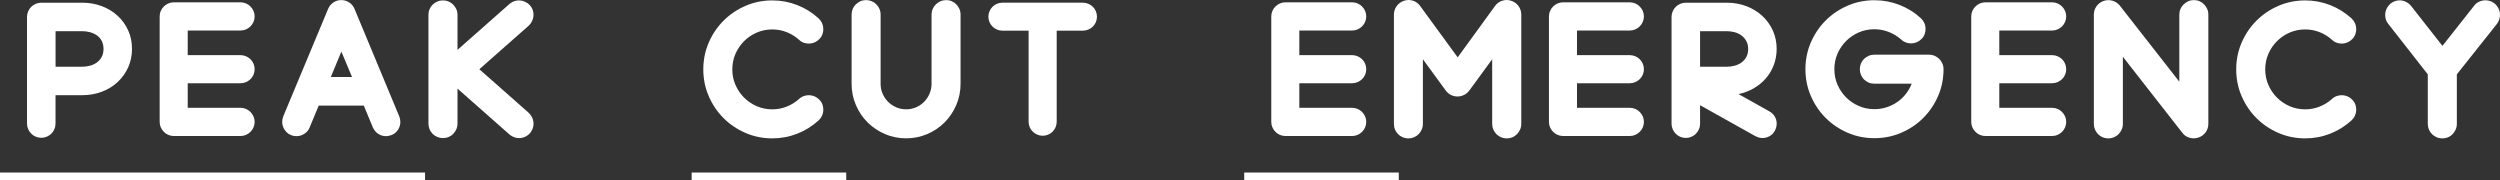 <?xml version="1.0" encoding="UTF-8"?>
<svg id="_レイヤー_2" data-name="レイヤー_2" xmlns="http://www.w3.org/2000/svg" width="646.99" height="46.65" viewBox="0 0 646.99 46.65">
  <rect x="0" y="0" width="646.99" height="46.65" fill="#333333" stroke="none"/>
  <g id="contents">
    <g>
      <g>
        <path d="M26.4,1.61c1.58.61,2.93,1.44,4.08,2.51,1.15,1.06,2.05,2.32,2.7,3.77.66,1.46.98,3.04.98,4.76s-.33,3.3-.98,4.76c-.66,1.46-1.56,2.72-2.7,3.79-1.14,1.07-2.5,1.92-4.08,2.52-1.58.61-3.28.91-5.12.91h-6.91v7.34c0,.5-.09.98-.29,1.43-.19.45-.45.85-.79,1.18-.33.33-.73.6-1.18.79-.45.19-.93.29-1.43.29s-.98-.1-1.43-.29c-.45-.19-.85-.45-1.18-.79-.33-.33-.6-.73-.79-1.18-.19-.45-.29-.93-.29-1.43V4.39c0-.5.1-.98.29-1.43s.45-.85.79-1.18.73-.6,1.18-.79c.45-.19.93-.29,1.43-.29h10.59c1.84,0,3.54.3,5.12.91ZM26.79,12.65c0-.79-.16-1.47-.46-2.06-.31-.58-.73-1.06-1.25-1.43-.52-.37-1.12-.64-1.77-.82-.66-.18-1.33-.27-2.02-.27h-6.91v9.2h6.91c.69,0,1.37-.09,2.02-.27.66-.18,1.25-.46,1.77-.84.52-.38.94-.86,1.25-1.45.31-.58.46-1.27.46-2.06Z" style="fill: #fff;"/>
        <path d="M48.58,21.53v6.37h13.67c.5,0,.97.1,1.41.29.44.19.83.45,1.16.79s.6.72.79,1.16c.19.44.29.91.29,1.41s-.1.97-.29,1.41c-.19.44-.45.83-.79,1.16-.33.33-.72.6-1.16.79-.44.19-.91.29-1.41.29h-17.28c-.5,0-.97-.1-1.41-.29-.44-.19-.83-.45-1.16-.79s-.6-.72-.79-1.16c-.19-.44-.29-.91-.29-1.41V4.25c0-.5.09-.97.29-1.41.19-.44.45-.83.79-1.16s.72-.6,1.16-.79c.44-.19.91-.29,1.41-.29h17.28c.5,0,.97.1,1.41.29.44.19.83.45,1.16.79.33.33.6.72.79,1.16.19.44.29.91.29,1.41s-.1.97-.29,1.41c-.19.44-.45.83-.79,1.16-.33.33-.72.6-1.16.79-.44.19-.91.29-1.41.29h-13.67v6.37h13.67c.5,0,.97.1,1.41.29.44.19.83.45,1.16.77s.6.71.79,1.16c.19.45.29.93.29,1.43s-.1.97-.29,1.41c-.19.44-.45.82-.79,1.15s-.72.58-1.16.77-.91.29-1.41.29h-13.67Z" style="fill: #fff;"/>
        <path d="M103.62,31.53c0,.49-.09.95-.27,1.4-.18.44-.44.84-.79,1.2-.35.36-.76.63-1.24.82-.5.19-.97.29-1.4.29-.74,0-1.42-.2-2.04-.61-.62-.41-1.09-.97-1.4-1.68l-2.33-5.62h-11.67l-2.33,5.62c-.19.48-.46.89-.82,1.23s-.76.61-1.2.79c-.44.18-.91.27-1.4.27s-.96-.09-1.41-.29c-.48-.19-.89-.46-1.23-.82-.35-.36-.61-.76-.79-1.2-.18-.44-.27-.91-.27-1.4s.1-.97.29-1.45l11.59-27.77c.29-.69.73-1.25,1.34-1.66.61-.42,1.29-.63,2.06-.63s1.46.21,2.08.63c.62.42,1.07.97,1.36,1.66l11.56,27.77c.19.48.29.96.29,1.45ZM88.34,13.37l-2.72,6.55h5.48l-2.75-6.55Z" style="fill: #fff;"/>
        <path d="M137.69,30.35c.21.44.34.91.38,1.4.04.49-.02.97-.18,1.43-.16.47-.4.89-.73,1.27-.38.43-.82.75-1.31.97-.49.21-1,.32-1.52.32-.91,0-1.73-.31-2.47-.93l-13.46-11.88v9.05c0,.52-.1,1.01-.3,1.47-.2.45-.47.85-.81,1.2-.33.35-.73.61-1.18.8-.45.19-.94.29-1.47.29s-1.01-.1-1.47-.29c-.45-.19-.85-.46-1.2-.8-.35-.35-.61-.75-.8-1.2s-.29-.94-.29-1.47V3.85c0-.52.09-1.01.29-1.47.19-.45.46-.85.8-1.18s.75-.6,1.2-.8c.45-.2.94-.3,1.47-.3s1.01.1,1.47.3c.45.2.85.47,1.18.8s.6.73.81,1.18c.2.45.3.94.3,1.47v9.05l13.46-11.88c.38-.33.81-.58,1.27-.73.47-.16.94-.21,1.43-.18.49.04.95.16,1.4.38s.84.51,1.2.89c.33.38.58.81.73,1.27.16.47.21.94.18,1.43-.04.49-.16.95-.38,1.4-.21.44-.51.84-.9,1.2l-12.74,11.24,12.74,11.24c.38.36.68.76.9,1.2Z" style="fill: #fff;"/>
      </g>
      <g>
        <path d="M206.8,25.61c.38-.36.81-.61,1.27-.77.47-.15.94-.22,1.43-.2s.95.14,1.4.34c.44.2.84.5,1.2.88.36.38.61.8.77,1.27.15.46.22.94.2,1.43-.02.49-.14.95-.34,1.4-.2.44-.5.84-.88,1.2-1.65,1.5-3.5,2.65-5.55,3.45-2.05.8-4.2,1.2-6.44,1.2-2.46,0-4.77-.47-6.94-1.41s-4.06-2.22-5.67-3.83c-1.61-1.61-2.89-3.5-3.83-5.67-.94-2.17-1.41-4.48-1.41-6.94s.47-4.77,1.41-6.94c.94-2.17,2.22-4.06,3.83-5.67,1.61-1.61,3.5-2.89,5.67-3.83s4.49-1.41,6.94-1.41c2.24,0,4.39.4,6.44,1.2,2.05.8,3.9,1.95,5.55,3.45.38.36.67.76.88,1.2.2.44.32.91.34,1.4.02.49-.04.97-.2,1.43-.16.47-.41.89-.77,1.27-.36.38-.76.67-1.2.88-.44.2-.91.32-1.4.34-.49.02-.97-.04-1.43-.2-.46-.15-.89-.41-1.27-.77-.95-.86-2.03-1.52-3.22-1.99s-2.43-.7-3.72-.7c-1.43,0-2.77.27-4.03.82s-2.34,1.29-3.27,2.22c-.93.93-1.67,2.02-2.22,3.27s-.82,2.59-.82,4.03.27,2.77.82,4.03c.55,1.25,1.29,2.34,2.22,3.27.93.93,2.02,1.67,3.27,2.22s2.59.82,4.03.82c1.29,0,2.53-.23,3.72-.7s2.27-1.13,3.22-1.99Z" style="fill: #fff;"/>
        <path d="M244.86.02c.52,0,1.01.1,1.46.3.45.2.84.47,1.17.81.33.33.6.73.8,1.18.2.45.3.94.3,1.47v17.89c0,1.96-.37,3.79-1.11,5.51-.74,1.72-1.75,3.21-3.02,4.49-1.27,1.28-2.77,2.28-4.48,3.02-1.72.74-3.54,1.11-5.47,1.11s-3.79-.37-5.5-1.11c-1.71-.74-3.21-1.75-4.49-3.02s-2.28-2.77-3.02-4.49c-.74-1.72-1.11-3.55-1.11-5.51V3.78c0-.52.1-1.01.29-1.47s.46-.85.8-1.18c.34-.33.74-.6,1.19-.81.45-.2.94-.3,1.46-.3s1.01.1,1.48.3.86.47,1.19.81c.33.33.6.73.8,1.18.2.45.3.94.3,1.47v17.91c0,.91.17,1.76.52,2.56.35.8.82,1.5,1.42,2.1.6.6,1.3,1.07,2.1,1.42s1.66.52,2.57.52,1.76-.17,2.57-.52c.8-.35,1.49-.82,2.08-1.42.59-.6,1.05-1.29,1.4-2.1.35-.8.52-1.65.52-2.56V3.79c0-.53.1-1.02.3-1.47.2-.45.47-.85.8-1.18.33-.33.73-.6,1.19-.81.46-.2.96-.3,1.48-.3Z" style="fill: #fff;"/>
        <path d="M281.68.99c.44.19.82.45,1.15.77s.58.7.77,1.15c.19.44.29.91.29,1.41s-.1.97-.29,1.41c-.19.44-.45.82-.77,1.14s-.7.58-1.15.77c-.44.19-.91.29-1.41.29h-6.8v23.58c0,.5-.1.97-.29,1.41-.19.44-.45.82-.77,1.15-.32.32-.7.58-1.15.77-.44.19-.91.29-1.41.29s-.97-.1-1.41-.29c-.44-.19-.83-.45-1.16-.77-.33-.32-.6-.7-.79-1.15-.19-.44-.29-.91-.29-1.41V7.93h-6.8c-.5,0-.97-.09-1.41-.29-.44-.19-.82-.45-1.14-.77s-.58-.7-.77-1.14c-.19-.44-.29-.91-.29-1.41s.1-.97.29-1.41c.19-.44.45-.82.77-1.15s.7-.58,1.14-.77c.44-.19.91-.29,1.41-.29h20.86c.5,0,.97.1,1.41.29Z" style="fill: #fff;"/>
      </g>
      <g>
        <path d="M336.26,21.53v6.37h13.67c.5,0,.97.1,1.41.29.44.19.83.45,1.16.79.33.33.6.72.79,1.16.19.44.29.91.29,1.41s-.1.97-.29,1.41c-.19.44-.45.83-.79,1.16-.33.33-.72.6-1.16.79-.44.19-.91.29-1.41.29h-17.28c-.5,0-.97-.1-1.41-.29-.44-.19-.83-.45-1.16-.79s-.6-.72-.79-1.16c-.19-.44-.29-.91-.29-1.41V4.25c0-.5.1-.97.29-1.41.19-.44.45-.83.79-1.16s.72-.6,1.16-.79c.44-.19.91-.29,1.41-.29h17.28c.5,0,.97.1,1.41.29.44.19.83.45,1.16.79.33.33.6.72.79,1.16.19.44.29.91.29,1.41s-.1.97-.29,1.41c-.19.44-.45.83-.79,1.16s-.72.6-1.16.79c-.44.19-.91.29-1.41.29h-13.67v6.37h13.67c.5,0,.97.1,1.41.29.44.19.83.45,1.16.77.33.32.6.71.79,1.16.19.45.29.93.29,1.43s-.1.97-.29,1.41c-.19.44-.45.82-.79,1.15-.33.32-.72.58-1.16.77s-.91.29-1.41.29h-13.67Z" style="fill: #fff;"/>
        <path d="M391.09.2c.79.26,1.42.72,1.9,1.38.48.66.71,1.39.71,2.2v28.27c0,.52-.1,1.01-.3,1.47-.2.45-.47.85-.81,1.2s-.73.61-1.18.81c-.45.19-.94.29-1.47.29s-1.01-.1-1.47-.29c-.45-.19-.85-.46-1.2-.81-.35-.35-.61-.75-.81-1.2-.19-.45-.29-.94-.29-1.47V15.34l-5.92,8.09c-.36.48-.81.85-1.34,1.13-.54.27-1.11.41-1.7.41s-1.2-.14-1.74-.41c-.54-.27-.97-.65-1.31-1.13l-5.92-8.09v16.71c0,.52-.1,1.01-.3,1.47-.2.45-.47.85-.82,1.2-.34.35-.74.61-1.19.81-.45.19-.94.29-1.46.29s-1.01-.1-1.46-.29c-.45-.19-.85-.46-1.19-.81-.35-.35-.61-.75-.8-1.2-.19-.45-.28-.94-.28-1.47V3.78c0-.81.24-1.54.71-2.2.48-.66,1.11-1.12,1.9-1.38.76-.26,1.53-.27,2.31-.02.78.25,1.4.71,1.88,1.38l9.7,13.28,9.66-13.28c.48-.67,1.1-1.13,1.88-1.38.78-.25,1.54-.24,2.31.02Z" style="fill: #fff;"/>
        <path d="M408.12,21.53v6.37h13.67c.5,0,.97.1,1.41.29.44.19.83.45,1.16.79.33.33.6.72.79,1.16.19.44.29.91.29,1.41s-.1.97-.29,1.41c-.19.44-.45.83-.79,1.16-.33.33-.72.6-1.16.79-.44.19-.91.29-1.41.29h-17.28c-.5,0-.97-.1-1.41-.29-.44-.19-.83-.45-1.16-.79-.33-.33-.6-.72-.79-1.16-.19-.44-.29-.91-.29-1.41V4.25c0-.5.1-.97.29-1.41.19-.44.45-.83.79-1.16.33-.33.72-.6,1.16-.79.44-.19.91-.29,1.41-.29h17.28c.5,0,.97.1,1.41.29.44.19.83.45,1.16.79.33.33.6.72.79,1.16.19.44.29.91.29,1.41s-.1.97-.29,1.41c-.19.44-.45.83-.79,1.16s-.72.6-1.16.79c-.44.19-.91.29-1.41.29h-13.67v6.37h13.67c.5,0,.97.1,1.41.29.44.19.83.45,1.16.77.33.32.6.71.79,1.16.19.45.29.93.29,1.43s-.1.97-.29,1.41c-.19.44-.45.82-.79,1.15-.33.32-.72.58-1.16.77s-.91.29-1.41.29h-13.67Z" style="fill: #fff;"/>
        <path d="M459.03,29.76c.3.38.51.8.64,1.25.13.45.17.92.11,1.41-.06.49-.21.96-.45,1.41-.33.62-.79,1.09-1.38,1.41s-1.2.48-1.84.48c-.57,0-1.17-.16-1.79-.47l-14.35-8.02v4.79c0,.5-.09.97-.29,1.41-.19.44-.45.83-.79,1.18-.33.35-.73.61-1.18.8-.45.19-.93.29-1.43.29s-.98-.1-1.43-.29c-.45-.19-.85-.46-1.18-.8-.33-.35-.6-.74-.79-1.18-.19-.44-.29-.91-.29-1.41V4.39c0-.5.1-.98.29-1.43s.45-.85.79-1.18.73-.6,1.18-.79c.45-.19.93-.29,1.43-.29h10.59c1.84,0,3.54.3,5.12.91,1.58.61,2.94,1.45,4.1,2.52s2.06,2.34,2.72,3.79c.66,1.46.98,3.04.98,4.76,0,1.46-.25,2.83-.73,4.12-.49,1.29-1.17,2.44-2.04,3.45-.87,1.01-1.91,1.87-3.11,2.58-1.21.7-2.54,1.21-3.99,1.52l7.98,4.47c.45.24.83.55,1.13.93ZM452.42,12.69c0-.79-.16-1.47-.48-2.06s-.74-1.07-1.25-1.45c-.51-.38-1.1-.66-1.77-.84-.67-.18-1.35-.27-2.04-.27h-6.91v9.2h6.91c.69,0,1.37-.09,2.04-.27.67-.18,1.26-.45,1.77-.82.51-.37.93-.85,1.25-1.43s.48-1.27.48-2.06Z" style="fill: #fff;"/>
        <path d="M500.7,14.46c.45.2.85.47,1.18.8.33.33.6.73.8,1.18.2.45.3.94.3,1.47,0,2.46-.47,4.77-1.41,6.94s-2.22,4.06-3.83,5.67c-1.61,1.61-3.51,2.89-5.69,3.83-2.18.94-4.5,1.41-6.96,1.41s-4.77-.47-6.94-1.41c-2.17-.94-4.06-2.22-5.67-3.83s-2.89-3.5-3.83-5.67c-.94-2.17-1.41-4.49-1.41-6.94s.47-4.77,1.41-6.94c.94-2.17,2.22-4.06,3.83-5.67s3.5-2.89,5.67-3.83,4.49-1.41,6.94-1.41c2.24,0,4.4.4,6.46,1.2,2.06.8,3.92,1.95,5.56,3.45.38.36.67.76.88,1.2s.32.91.34,1.4-.04.97-.2,1.43c-.15.46-.41.89-.77,1.27-.36.38-.76.67-1.2.88-.44.2-.91.32-1.4.34-.49.02-.97-.04-1.43-.2s-.89-.41-1.27-.77c-.98-.86-2.06-1.52-3.26-1.99-1.19-.46-2.43-.7-3.72-.7-1.43,0-2.77.27-4.03.82-1.25.55-2.34,1.29-3.28,2.22-.93.93-1.67,2.02-2.22,3.27-.55,1.25-.82,2.59-.82,4.03s.27,2.77.82,4.03c.55,1.25,1.29,2.34,2.22,3.27.93.93,2.02,1.67,3.28,2.22,1.25.55,2.59.82,4.03.82,1.1,0,2.15-.16,3.15-.48s1.93-.77,2.77-1.36c.85-.58,1.59-1.28,2.22-2.08.63-.8,1.14-1.69,1.52-2.67h-9.66c-.53,0-1.01-.09-1.47-.29-.45-.19-.85-.46-1.2-.8s-.62-.75-.8-1.2c-.19-.45-.29-.94-.29-1.47s.1-1.01.29-1.47c.19-.45.46-.85.8-1.18.35-.33.75-.6,1.2-.8.45-.2.94-.3,1.47-.3h14.13c.53,0,1.01.1,1.47.3Z" style="fill: #fff;"/>
        <path d="M517.41,21.53v6.37h13.67c.5,0,.97.1,1.41.29.44.19.83.45,1.16.79.33.33.6.72.79,1.16.19.44.29.91.29,1.41s-.1.97-.29,1.41c-.19.44-.45.83-.79,1.16-.33.33-.72.6-1.16.79-.44.19-.91.29-1.41.29h-17.28c-.5,0-.97-.1-1.41-.29-.44-.19-.83-.45-1.16-.79-.33-.33-.6-.72-.79-1.16-.19-.44-.29-.91-.29-1.41V4.25c0-.5.1-.97.29-1.41.19-.44.45-.83.79-1.16.33-.33.72-.6,1.16-.79.44-.19.91-.29,1.41-.29h17.28c.5,0,.97.1,1.41.29.44.19.83.45,1.16.79.33.33.6.72.79,1.16.19.44.29.91.29,1.41s-.1.97-.29,1.41c-.19.44-.45.83-.79,1.16s-.72.6-1.16.79c-.44.19-.91.29-1.41.29h-13.67v6.37h13.67c.5,0,.97.1,1.41.29.44.19.83.45,1.16.77.33.32.6.71.79,1.16.19.45.29.93.29,1.43s-.1.97-.29,1.41c-.19.44-.45.82-.79,1.15-.33.32-.72.58-1.16.77s-.91.29-1.41.29h-13.67Z" style="fill: #fff;"/>
        <path d="M567.78.02c.52,0,1.01.1,1.46.3.45.2.84.47,1.17.81s.6.73.8,1.18.3.94.3,1.47v28.27c0,.81-.23,1.54-.7,2.18-.46.64-1.08,1.1-1.84,1.36-.41.14-.81.21-1.22.21-.57,0-1.12-.12-1.65-.36-.53-.24-.97-.6-1.32-1.07l-15.39-19.68v17.36c0,.52-.1,1.01-.3,1.47-.2.45-.47.85-.82,1.2-.34.35-.74.61-1.19.81-.45.19-.94.29-1.46.29s-1.01-.1-1.46-.29c-.45-.19-.85-.46-1.19-.81-.34-.35-.61-.75-.8-1.2-.19-.45-.29-.94-.29-1.47V3.78c0-.81.23-1.54.7-2.18.47-.64,1.08-1.1,1.84-1.36s1.53-.28,2.29-.05c.76.23,1.4.65,1.9,1.27l15.39,19.68V3.78c0-.52.1-1.01.3-1.47.2-.45.47-.85.82-1.18.34-.33.74-.6,1.19-.81.45-.2.94-.3,1.46-.3Z" style="fill: #fff;"/>
        <path d="M603.51,25.61c.38-.36.81-.61,1.27-.77.47-.15.94-.22,1.43-.2s.95.14,1.4.34c.44.2.84.5,1.2.88.36.38.61.8.77,1.27.15.46.22.94.2,1.43-.02.49-.14.95-.34,1.4-.2.44-.5.84-.88,1.2-1.65,1.5-3.5,2.65-5.55,3.45-2.05.8-4.2,1.2-6.44,1.2-2.46,0-4.77-.47-6.94-1.41s-4.06-2.22-5.67-3.83c-1.61-1.61-2.89-3.5-3.83-5.67-.94-2.17-1.41-4.48-1.41-6.94s.47-4.77,1.41-6.94c.94-2.17,2.22-4.06,3.83-5.67,1.61-1.61,3.5-2.89,5.67-3.83s4.49-1.41,6.94-1.41c2.24,0,4.39.4,6.44,1.2,2.05.8,3.9,1.95,5.55,3.45.38.36.67.76.88,1.2.2.44.32.91.34,1.4.02.49-.04.97-.2,1.43-.16.47-.41.89-.77,1.27-.36.38-.76.67-1.2.88-.44.2-.91.32-1.4.34-.49.02-.97-.04-1.43-.2-.46-.15-.89-.41-1.27-.77-.95-.86-2.03-1.52-3.22-1.99s-2.43-.7-3.72-.7c-1.43,0-2.77.27-4.03.82s-2.34,1.29-3.27,2.22c-.93.93-1.67,2.02-2.22,3.27s-.82,2.59-.82,4.03.27,2.77.82,4.03c.55,1.25,1.29,2.34,2.22,3.27.93.93,2.02,1.67,3.27,2.22s2.59.82,4.03.82c1.29,0,2.53-.23,3.72-.7s2.27-1.13,3.22-1.99Z" style="fill: #fff;"/>
        <path d="M645.55.88c.41.33.73.72.97,1.15s.39.88.45,1.36c.06.48.02.96-.11,1.45-.13.49-.35.94-.66,1.34l-10.38,13.06v12.81c0,.52-.1,1.01-.3,1.47-.2.45-.47.85-.8,1.2-.33.35-.73.61-1.18.81-.45.19-.94.29-1.47.29s-1.01-.1-1.47-.29c-.45-.19-.85-.46-1.2-.81s-.62-.75-.81-1.2c-.19-.45-.29-.94-.29-1.47v-12.81l-10.23-13.06c-.33-.41-.56-.85-.68-1.34-.12-.49-.15-.97-.09-1.45.06-.48.21-.93.45-1.36s.56-.81.97-1.15c.4-.31.85-.53,1.32-.66.48-.13.95-.17,1.43-.11.48.06.93.21,1.36.45.43.24.81.56,1.14.97l8.12,10.34,8.2-10.38c.31-.41.69-.73,1.13-.97s.9-.38,1.38-.43.95,0,1.43.12c.48.13.92.35,1.32.66Z" style="fill: #fff;"/>
      </g>
      <line y1="45.65" x2="110" y2="45.65" style="fill: none; stroke: #fff; stroke-miterlimit: 10; stroke-width: 2px;"/>
      <line x1="179" y1="45.65" x2="219" y2="45.65" style="fill: none; stroke: #fff; stroke-miterlimit: 10; stroke-width: 2px;"/>
      <line x1="322" y1="45.65" x2="362" y2="45.65" style="fill: none; stroke: #fff; stroke-miterlimit: 10; stroke-width: 2px;"/>
    </g>
  </g>
</svg>